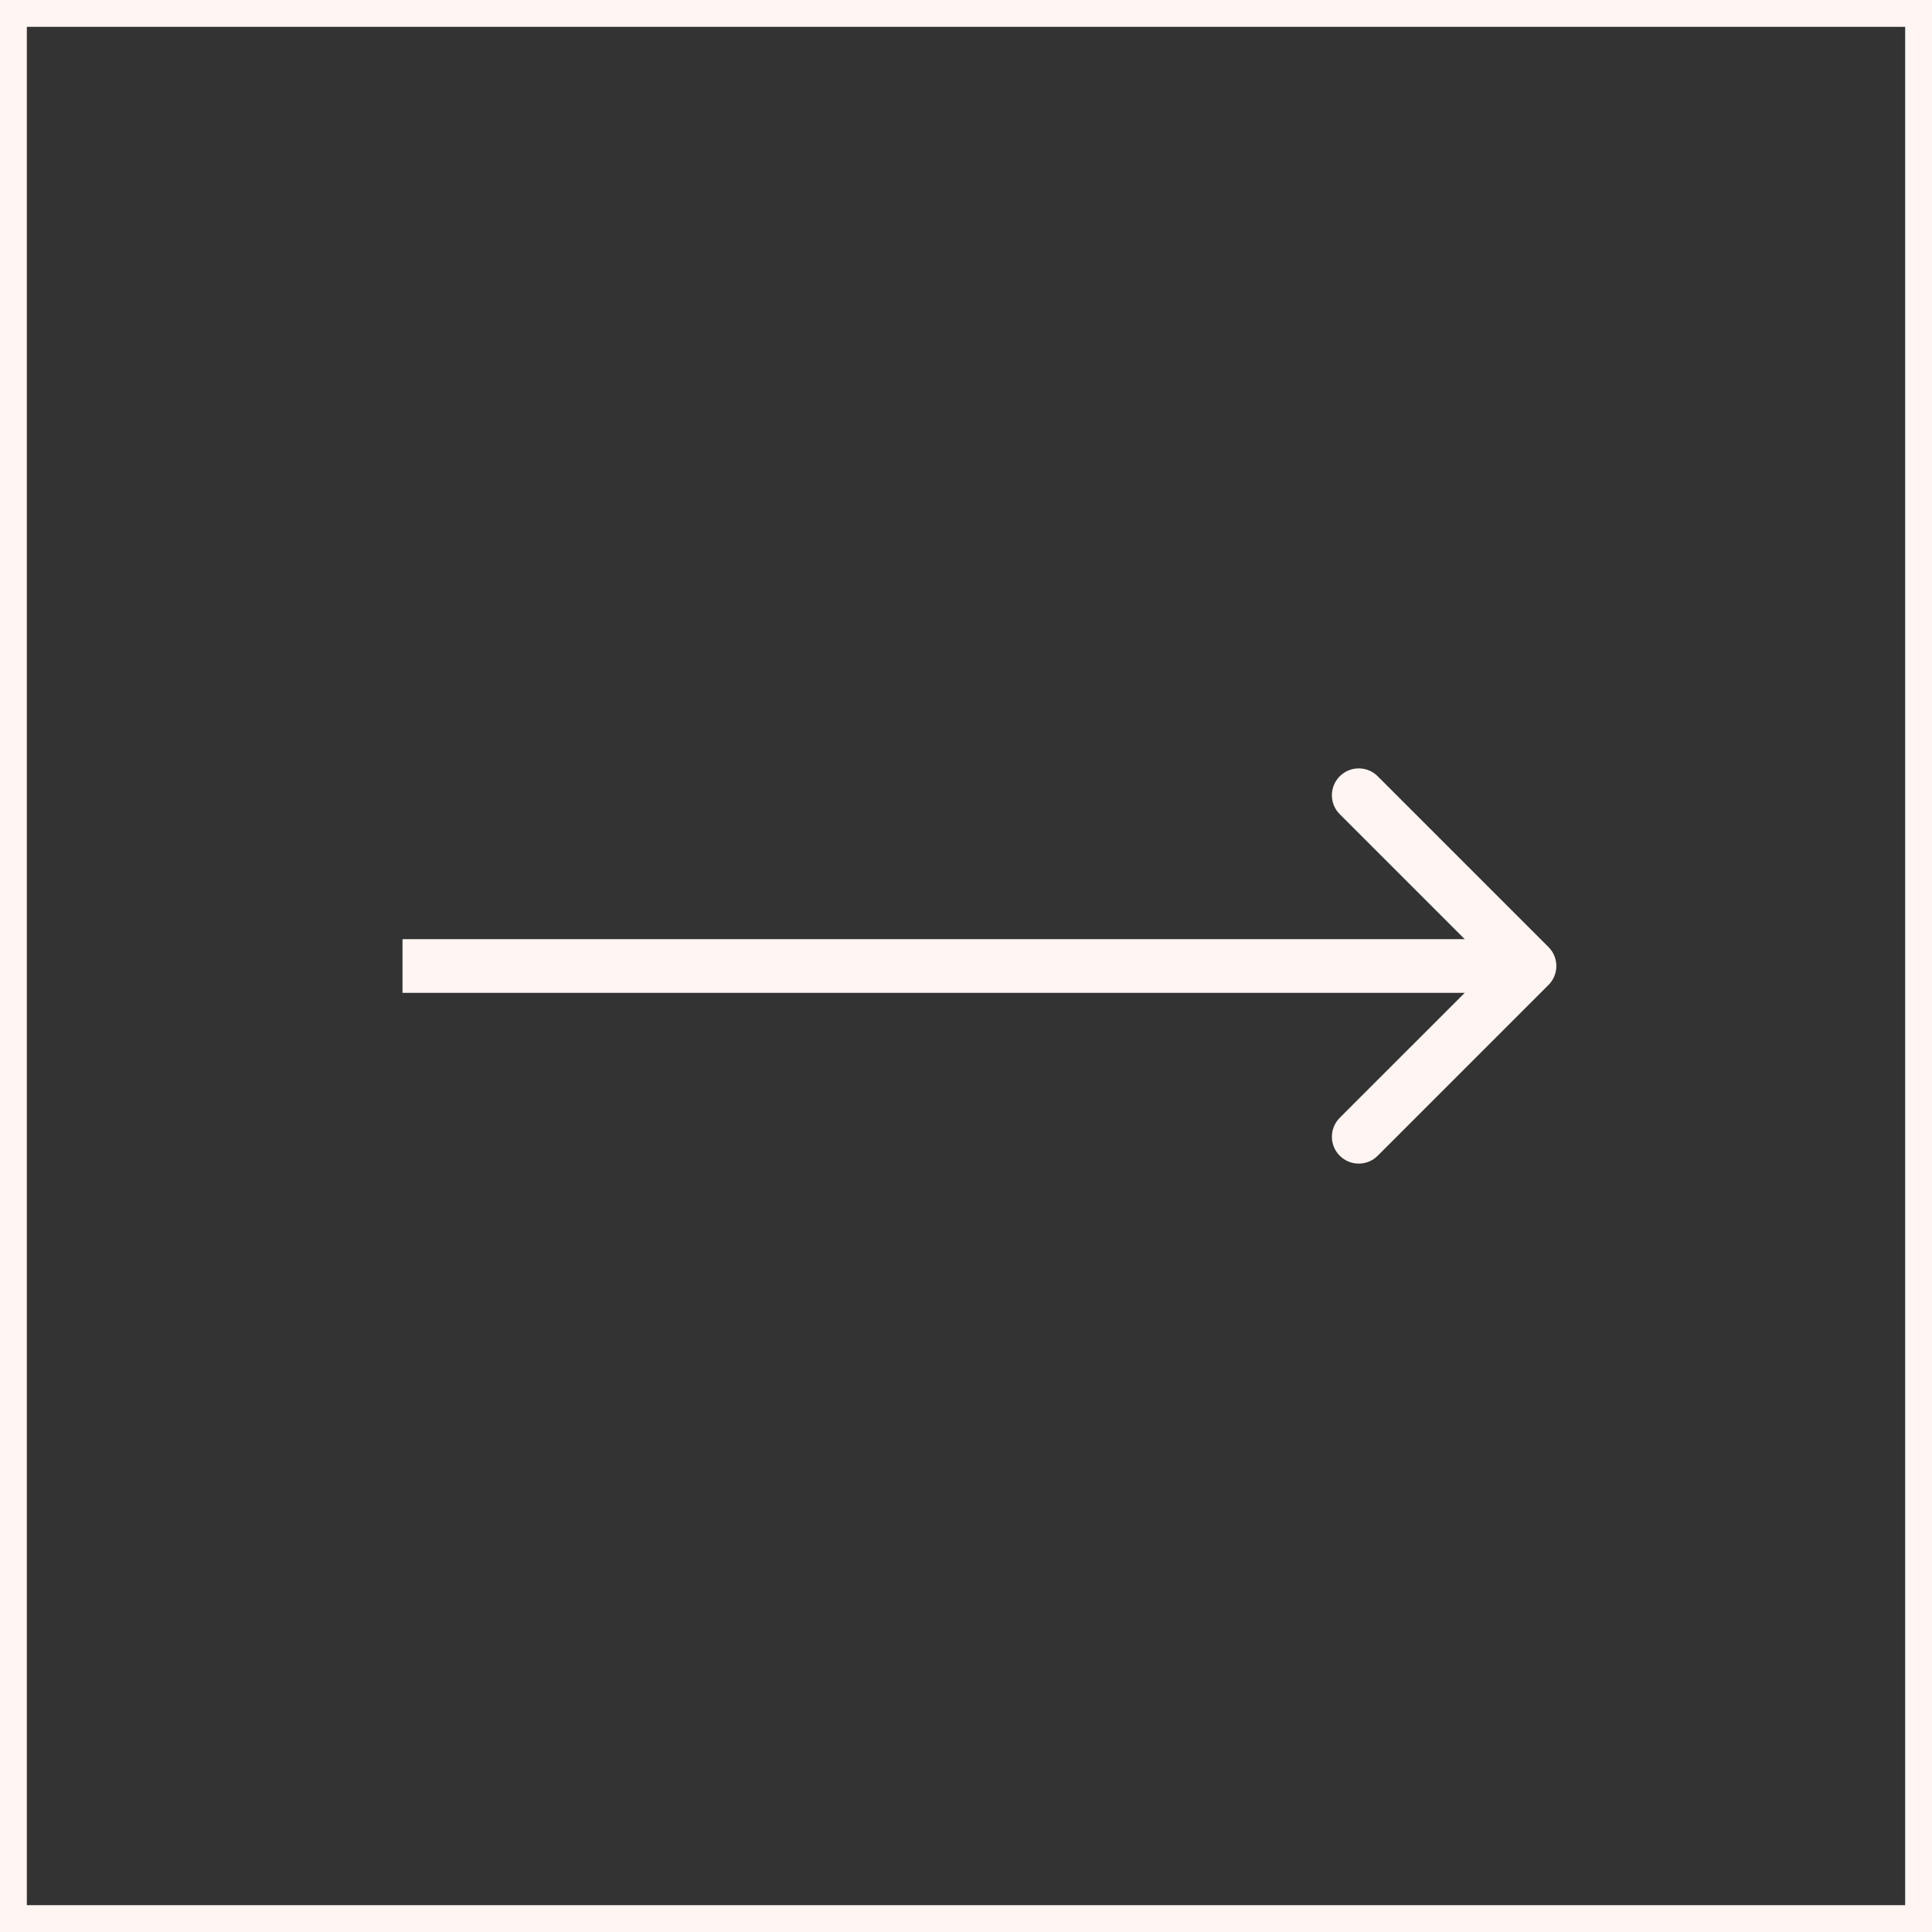 <?xml version="1.0" encoding="UTF-8"?> <svg xmlns="http://www.w3.org/2000/svg" width="72" height="72" viewBox="0 0 72 72" fill="none"><rect x="0" y="0" width="72" height="72" fill="#333333" stroke="none"/><path fill-rule="evenodd" clip-rule="evenodd" d="M71 1H1V71H71V1ZM0 0V72H72V0H0Z" fill="#FFF5F2"></path><path fill-rule="evenodd" clip-rule="evenodd" d="M51.343 28.929L57.707 35.293C58.098 35.683 58.098 36.317 57.707 36.707L51.343 43.071C50.953 43.462 50.319 43.462 49.929 43.071C49.538 42.681 49.538 42.047 49.929 41.657L54.586 37L15 37L15 35L54.586 35L49.929 30.343C49.538 29.953 49.538 29.32 49.929 28.929C50.319 28.538 50.953 28.538 51.343 28.929Z" fill="#FFF5F2"></path></svg> 